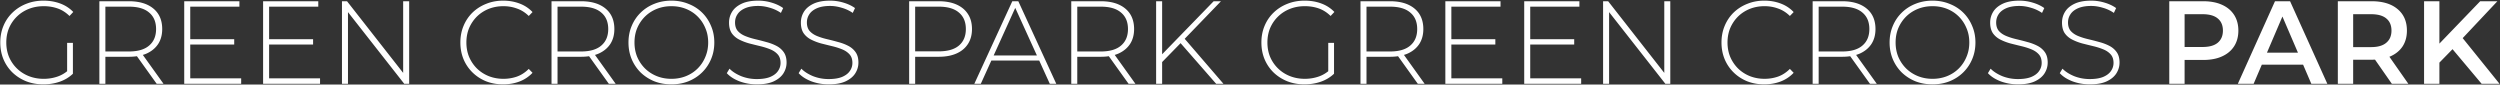 <svg viewBox="0 0 3223 109" fill="none" xmlns="http://www.w3.org/2000/svg"><rect x="0" y="0" width="3223" height="109" fill="#333333" stroke="none"/><path d="m3142.74 82.92-1.06-23.408L3197.46 1.6h22.19l-46.36 49.248-10.94 12.008-19.61 20.064ZM3125.11 108V1.6h19.76V108h-19.76Zm74.17 0-40.73-48.488 13.07-14.44L3222.39 108h-23.11Zm-185.35 0V1.6h43.62c14.19 0 25.29 3.344 33.29 10.032 8.11 6.688 12.16 15.96 12.16 27.816 0 7.803-1.82 14.541-5.47 20.216-3.65 5.573-8.87 9.88-15.66 12.92-6.69 2.939-14.74 4.408-24.17 4.408h-32.83l8.82-8.968V108h-19.76Zm69.61 0-26.9-38.608h21.13L3104.82 108h-21.28Zm-49.85-37.848-8.82-9.424h31.92c8.72 0 15.25-1.875 19.61-5.624 4.46-3.75 6.69-8.968 6.69-15.656 0-6.79-2.23-12.008-6.69-15.656-4.36-3.648-10.89-5.472-19.61-5.472h-31.92l8.82-9.728v61.56ZM2885.03 108l47.88-106.4h19.46L3000.4 108h-20.67l-41.2-95.912h7.91L2905.4 108h-20.37Zm22.04-24.624 5.32-15.504h57.46l5.32 15.504h-68.1ZM2796.62 108V1.6h43.77c9.43 0 17.48 1.52 24.17 4.56 6.79 3.04 12.01 7.397 15.66 13.072 3.64 5.675 5.47 12.413 5.47 20.216 0 7.803-1.83 14.541-5.47 20.216-3.65 5.675-8.87 10.032-15.66 13.072-6.69 3.04-14.74 4.56-24.17 4.56h-32.83l8.82-9.272V108h-19.76Zm19.76-37.848-8.82-9.576h31.92c8.71 0 15.25-1.824 19.61-5.472 4.46-3.75 6.69-8.968 6.69-15.656 0-6.79-2.23-12.008-6.69-15.656-4.36-3.648-10.9-5.472-19.61-5.472h-31.92l8.82-9.728v61.56Zm-122.17 38.608c-7.91 0-15.41-1.317-22.5-3.952-6.99-2.736-12.41-6.232-16.26-10.488l3.49-5.776c3.65 3.75 8.62 6.941 14.9 9.576 6.38 2.533 13.12 3.8 20.22 3.8 7.09 0 12.86-.912 17.32-2.736 4.56-1.925 7.91-4.459 10.04-7.6 2.22-3.141 3.34-6.637 3.34-10.488 0-4.56-1.22-8.208-3.65-10.944-2.43-2.736-5.62-4.915-9.57-6.536-3.96-1.621-8.26-2.99-12.92-4.104-4.67-1.115-9.38-2.28-14.14-3.496-4.76-1.317-9.12-2.99-13.07-5.016-3.95-2.027-7.15-4.763-9.58-8.208-2.33-3.547-3.49-8.107-3.49-13.68 0-5.067 1.31-9.728 3.95-13.984 2.63-4.256 6.74-7.701 12.31-10.336 5.57-2.635 12.72-3.952 21.43-3.952 5.88 0 11.65.861 17.33 2.584 5.78 1.723 10.69 4.053 14.74 6.992l-2.88 6.232a48.148 48.148 0 0 0-14.44-6.688c-5.07-1.52-9.99-2.28-14.75-2.28-6.79 0-12.41.963-16.87 2.888-4.46 1.925-7.75 4.51-9.88 7.752-2.13 3.141-3.19 6.688-3.19 10.64 0 4.56 1.16 8.208 3.49 10.944 2.44 2.736 5.63 4.915 9.58 6.536 3.95 1.621 8.31 2.99 13.07 4.104a321.45 321.45 0 0 1 14.14 3.648c4.66 1.216 8.97 2.837 12.92 4.864 3.95 2.027 7.14 4.763 9.57 8.208 2.44 3.445 3.65 7.904 3.65 13.376 0 4.965-1.37 9.627-4.1 13.984-2.74 4.256-6.94 7.701-12.62 10.336-5.57 2.533-12.77 3.8-21.58 3.8Zm-92.63 0c-7.9 0-15.4-1.317-22.49-3.952-7-2.736-12.42-6.232-16.27-10.488l3.5-5.776c3.65 3.75 8.61 6.941 14.89 9.576 6.39 2.533 13.13 3.8 20.22 3.8 7.09 0 12.87-.912 17.33-2.736 4.56-1.925 7.9-4.459 10.03-7.6 2.23-3.141 3.34-6.637 3.34-10.488 0-4.56-1.21-8.208-3.64-10.944-2.44-2.736-5.63-4.915-9.58-6.536-3.95-1.621-8.26-2.99-12.92-4.104a987.05 987.05 0 0 1-14.14-3.496c-4.76-1.317-9.12-2.99-13.07-5.016-3.95-2.027-7.14-4.763-9.57-8.208-2.33-3.547-3.5-8.107-3.5-13.68 0-5.067 1.32-9.728 3.95-13.984 2.64-4.256 6.74-7.701 12.31-10.336 5.58-2.635 12.72-3.952 21.44-3.952 5.87 0 11.65.861 17.32 2.584 5.78 1.723 10.69 4.053 14.75 6.992l-2.89 6.232a48.036 48.036 0 0 0-14.44-6.688c-5.07-1.52-9.98-2.28-14.74-2.28-6.79 0-12.42.963-16.88 2.888-4.45 1.925-7.75 4.51-9.88 7.752-2.12 3.141-3.19 6.688-3.19 10.64 0 4.56 1.17 8.208 3.5 10.944 2.43 2.736 5.62 4.915 9.57 6.536 3.96 1.621 8.31 2.99 13.08 4.104 4.76 1.115 9.47 2.33 14.13 3.648 4.66 1.216 8.97 2.837 12.92 4.864 3.95 2.027 7.15 4.763 9.58 8.208 2.43 3.445 3.65 7.904 3.65 13.376 0 4.965-1.37 9.627-4.11 13.984-2.73 4.256-6.94 7.701-12.61 10.336-5.58 2.533-12.77 3.8-21.59 3.8Zm-110.18 0c-7.9 0-15.25-1.317-22.04-3.952-6.69-2.736-12.57-6.536-17.63-11.4a53.262 53.262 0 0 1-11.55-17.176c-2.74-6.587-4.11-13.73-4.11-21.432 0-7.701 1.37-14.795 4.11-21.28 2.73-6.587 6.58-12.312 11.55-17.176 5.06-4.965 10.94-8.765 17.63-11.4C2476.15 2.208 2483.5.84 2491.4.84c7.9 0 15.2 1.368 21.89 4.104 6.79 2.635 12.66 6.384 17.63 11.248 4.96 4.864 8.82 10.59 11.55 17.176 2.84 6.485 4.26 13.63 4.26 21.432 0 7.803-1.42 14.997-4.26 21.584-2.73 6.485-6.59 12.16-11.55 17.024-4.97 4.864-10.84 8.664-17.63 11.4-6.69 2.635-13.99 3.952-21.89 3.952Zm0-7.144c6.79 0 13.07-1.165 18.85-3.496 5.77-2.33 10.79-5.624 15.05-9.88 4.25-4.256 7.54-9.221 9.88-14.896 2.43-5.675 3.64-11.856 3.64-18.544 0-6.79-1.21-12.97-3.64-18.544-2.34-5.675-5.63-10.64-9.88-14.896-4.26-4.256-9.28-7.55-15.05-9.88-5.78-2.33-12.06-3.496-18.85-3.496-6.79 0-13.07 1.165-18.85 3.496-5.77 2.33-10.84 5.624-15.2 9.88-4.25 4.256-7.6 9.221-10.03 14.896-2.33 5.573-3.5 11.755-3.5 18.544 0 6.688 1.17 12.87 3.5 18.544 2.43 5.675 5.78 10.64 10.03 14.896 4.36 4.256 9.43 7.55 15.2 9.88 5.78 2.331 12.06 3.496 18.85 3.496ZM2336.86 108V1.6h38.15c13.37 0 23.86 3.141 31.46 9.424 7.6 6.283 11.4 15.099 11.4 26.448 0 7.397-1.72 13.781-5.17 19.152-3.44 5.27-8.36 9.373-14.74 12.312-6.38 2.837-14.03 4.256-22.95 4.256h-33.9l3.5-3.648V108h-7.75Zm73.87 0-27.67-38.608h8.82L2419.54 108h-8.81Zm-66.12-38-3.5-3.648h33.9c11.45 0 20.11-2.533 25.99-7.6 5.98-5.067 8.97-12.16 8.97-21.28 0-9.221-2.99-16.315-8.97-21.28-5.88-5.067-14.54-7.6-25.99-7.6h-33.9l3.5-3.8V70Zm-70.08 38.76c-7.91 0-15.25-1.317-22.04-3.952-6.69-2.736-12.52-6.536-17.48-11.4-4.97-4.864-8.82-10.539-11.55-17.024-2.74-6.587-4.11-13.781-4.11-21.584 0-7.803 1.37-14.947 4.11-21.432 2.73-6.587 6.58-12.312 11.55-17.176 5.07-4.864 10.94-8.613 17.63-11.248 6.69-2.736 13.98-4.104 21.89-4.104 7.5 0 14.49 1.216 20.97 3.648 6.59 2.432 12.22 6.13 16.88 11.096l-4.87 5.016c-4.56-4.459-9.62-7.65-15.2-9.576-5.47-2.027-11.3-3.04-17.48-3.04-6.79 0-13.12 1.165-19 3.496-5.77 2.33-10.84 5.624-15.2 9.88-4.25 4.256-7.6 9.221-10.03 14.896-2.33 5.675-3.5 11.856-3.5 18.544 0 6.688 1.17 12.87 3.5 18.544 2.43 5.675 5.78 10.64 10.03 14.896 4.36 4.256 9.43 7.55 15.2 9.88 5.88 2.331 12.21 3.496 19 3.496 6.18 0 12.01-.963 17.48-2.888 5.58-2.027 10.64-5.32 15.2-9.88l4.87 5.016c-4.66 4.965-10.29 8.715-16.88 11.248-6.48 2.432-13.47 3.648-20.97 3.648ZM2066.7 108V1.6h6.54l75.84 96.824h-3.49V1.6h7.75V108h-6.38l-76-96.824h3.49V108h-7.75Zm-101.68 0V1.6h71.14v6.992h-63.39v92.416h65.67V108h-73.42Zm6.84-50.616v-6.84h57.61v6.84h-57.61ZM1863.34 108V1.6h71.14v6.992h-63.39v92.416h65.67V108h-73.42Zm6.84-50.616v-6.84h57.61v6.84h-57.61ZM1753.94 108V1.6h38.15c13.38 0 23.87 3.141 31.47 9.424 7.6 6.283 11.4 15.099 11.4 26.448 0 7.397-1.72 13.781-5.17 19.152-3.44 5.27-8.36 9.373-14.74 12.312-6.39 2.837-14.04 4.256-22.96 4.256h-33.89l3.49-3.648V108h-7.75Zm73.87 0-27.66-38.608h8.82L1836.63 108h-8.82Zm-66.12-38-3.49-3.648h33.89c11.46 0 20.12-2.533 26-7.6 5.98-5.067 8.96-12.16 8.96-21.28 0-9.221-2.98-16.315-8.96-21.28-5.88-5.067-14.54-7.6-26-7.6h-33.89l3.49-3.8V70Zm-79.86 38.76c-8.01 0-15.4-1.317-22.19-3.952-6.79-2.736-12.72-6.536-17.79-11.4-4.96-4.864-8.81-10.539-11.55-17.024-2.74-6.587-4.1-13.781-4.1-21.584 0-7.803 1.36-14.947 4.1-21.432 2.74-6.587 6.64-12.312 11.7-17.176 5.07-4.864 10.95-8.613 17.64-11.248 6.79-2.736 14.23-4.104 22.34-4.104 7.7 0 14.85 1.216 21.43 3.648 6.59 2.432 12.21 6.08 16.87 10.944l-4.86 5.168c-4.66-4.56-9.78-7.803-15.35-9.728-5.47-1.925-11.45-2.888-17.94-2.888-6.89 0-13.27 1.165-19.15 3.496-5.88 2.33-10.99 5.624-15.35 9.88-4.36 4.256-7.75 9.221-10.19 14.896-2.33 5.675-3.49 11.856-3.49 18.544 0 6.688 1.16 12.87 3.49 18.544 2.44 5.675 5.83 10.64 10.19 14.896 4.36 4.256 9.47 7.55 15.35 9.88 5.88 2.331 12.26 3.496 19.15 3.496 6.28 0 12.21-.963 17.79-2.888 5.67-1.925 10.84-5.117 15.5-9.576l4.41 5.928c-4.76 4.56-10.49 8.005-17.18 10.336-6.58 2.229-13.53 3.344-20.82 3.344Zm38-13.68-7.45-.912V55.256h7.45V95.08Zm-222.68-13.984-.3-9.728L1564.64 1.6h9.43l-47.43 49.096-4.41 4.712-25.08 25.688ZM1490.47 108V1.6h7.75V108h-7.75Zm77.36 0-47.88-54.72 5.32-5.624L1577.26 108h-9.43Zm-186.76 0V1.6h38.15c13.38 0 23.86 3.141 31.46 9.424 7.6 6.283 11.4 15.099 11.4 26.448 0 7.397-1.72 13.781-5.16 19.152-3.45 5.27-8.36 9.373-14.75 12.312-6.38 2.837-14.03 4.256-22.95 4.256h-33.9l3.5-3.648V108h-7.75Zm73.87 0-27.66-38.608h8.81L1463.76 108h-8.82Zm-66.12-38-3.5-3.648h33.9c11.45 0 20.11-2.533 25.99-7.6 5.98-5.067 8.97-12.16 8.97-21.28 0-9.221-2.99-16.315-8.97-21.28-5.88-5.067-14.54-7.6-25.99-7.6h-33.9l3.5-3.8V70Zm-132.71 38 48.95-106.4h7.75l48.94 106.4h-8.36L1307.18 6.464h3.35L1264.47 108h-8.36Zm17.94-29.944 2.58-6.536h63.69l2.58 6.536h-68.85ZM1172.07 108V1.6h38.15c8.92 0 16.57 1.419 22.95 4.256 6.39 2.837 11.3 6.941 14.75 12.312 3.44 5.27 5.16 11.704 5.16 19.304 0 7.397-1.72 13.781-5.16 19.152-3.45 5.37-8.36 9.475-14.75 12.312-6.38 2.837-14.03 4.256-22.95 4.256h-33.9l3.5-3.648V108h-7.75Zm7.75-38-3.5-3.8h33.9c11.45 0 20.11-2.483 25.99-7.448 5.98-5.067 8.97-12.16 8.97-21.28 0-9.221-2.99-16.315-8.97-21.28-5.88-5.067-14.54-7.6-25.99-7.6h-33.9l3.5-3.8V70Zm-111.45 38.76c-7.9 0-15.4-1.317-22.49-3.952-7-2.736-12.42-6.232-16.27-10.488l3.5-5.776c3.65 3.75 8.61 6.941 14.89 9.576 6.39 2.533 13.13 3.8 20.22 3.8 7.09 0 12.87-.912 17.33-2.736 4.56-1.925 7.9-4.459 10.03-7.6 2.23-3.141 3.34-6.637 3.34-10.488 0-4.56-1.21-8.208-3.64-10.944-2.44-2.736-5.63-4.915-9.58-6.536-3.95-1.621-8.26-2.99-12.92-4.104a987.05 987.05 0 0 1-14.14-3.496c-4.76-1.317-9.12-2.99-13.07-5.016-3.95-2.027-7.14-4.763-9.57-8.208-2.34-3.547-3.5-8.107-3.5-13.68 0-5.067 1.32-9.728 3.95-13.984 2.64-4.256 6.74-7.701 12.31-10.336 5.58-2.635 12.72-3.952 21.44-3.952 5.87 0 11.65.861 17.32 2.584 5.78 1.723 10.69 4.053 14.75 6.992l-2.89 6.232a48.036 48.036 0 0 0-14.44-6.688c-5.07-1.52-9.98-2.28-14.74-2.28-6.79 0-12.42.963-16.88 2.888-4.46 1.925-7.75 4.51-9.88 7.752-2.12 3.141-3.19 6.688-3.19 10.64 0 4.56 1.17 8.208 3.5 10.944 2.43 2.736 5.62 4.915 9.57 6.536 3.96 1.621 8.31 2.99 13.08 4.104 4.76 1.115 9.47 2.33 14.13 3.648 4.66 1.216 8.97 2.837 12.92 4.864 3.95 2.027 7.15 4.763 9.58 8.208 2.43 3.445 3.65 7.904 3.65 13.376 0 4.965-1.37 9.627-4.11 13.984-2.73 4.256-6.94 7.701-12.61 10.336-5.58 2.533-12.77 3.8-21.59 3.8Zm-92.624 0c-7.904 0-15.402-1.317-22.496-3.952-6.992-2.736-12.413-6.232-16.264-10.488l3.496-5.776c3.648 3.75 8.614 6.941 14.896 9.576 6.384 2.533 13.123 3.8 20.216 3.8 7.094 0 12.87-.912 17.328-2.736 4.56-1.925 7.908-4.459 10.028-7.6 2.23-3.141 3.35-6.637 3.35-10.488 0-4.56-1.22-8.208-3.65-10.944-2.43-2.736-5.624-4.915-9.576-6.536-3.952-1.621-8.258-2.99-12.92-4.104a957.098 957.098 0 0 1-14.136-3.496c-4.762-1.317-9.12-2.99-13.072-5.016-3.952-2.027-7.144-4.763-9.576-8.208-2.33-3.547-3.496-8.107-3.496-13.68 0-5.067 1.318-9.728 3.952-13.984 2.635-4.256 6.739-7.701 12.312-10.336C961.712 2.157 968.856.84 977.57.84a59.32 59.32 0 0 1 17.328 2.584c5.772 1.723 10.692 4.053 14.742 6.992l-2.89 6.232a47.924 47.924 0 0 0-14.436-6.688c-5.066-1.52-9.981-2.28-14.744-2.28-6.789 0-12.413.963-16.872 2.888-4.458 1.925-7.752 4.51-9.88 7.752-2.128 3.141-3.192 6.688-3.192 10.64 0 4.56 1.166 8.208 3.496 10.944 2.432 2.736 5.624 4.915 9.576 6.536 3.952 1.621 8.31 2.99 13.072 4.104a320.551 320.551 0 0 1 14.136 3.648c4.662 1.216 8.968 2.837 12.924 4.864 3.95 2.027 7.14 4.763 9.57 8.208 2.43 3.445 3.65 7.904 3.65 13.376 0 4.965-1.37 9.627-4.1 13.984-2.74 4.256-6.95 7.701-12.62 10.336-5.573 2.533-12.768 3.8-21.584 3.8Zm-110.183 0c-7.904 0-15.25-1.317-22.04-3.952-6.688-2.736-12.565-6.536-17.632-11.4a53.444 53.444 0 0 1-11.552-17.176c-2.736-6.587-4.104-13.73-4.104-21.432 0-7.701 1.368-14.795 4.104-21.28 2.736-6.587 6.587-12.312 11.552-17.176 5.067-4.965 10.944-8.765 17.632-11.4 6.79-2.736 14.136-4.104 22.04-4.104s15.2 1.368 21.888 4.104c6.79 2.635 12.667 6.384 17.632 11.248 4.966 4.864 8.816 10.59 11.552 17.176 2.838 6.485 4.256 13.63 4.256 21.432 0 7.803-1.418 14.997-4.256 21.584-2.736 6.485-6.586 12.16-11.552 17.024-4.965 4.864-10.842 8.664-17.632 11.4-6.688 2.635-13.984 3.952-21.888 3.952Zm0-7.144c6.79 0 13.072-1.165 18.848-3.496 5.776-2.33 10.792-5.624 15.048-9.88 4.256-4.256 7.55-9.221 9.88-14.896 2.432-5.675 3.648-11.856 3.648-18.544 0-6.79-1.216-12.97-3.648-18.544-2.33-5.675-5.624-10.64-9.88-14.896-4.256-4.256-9.272-7.55-15.048-9.88-5.776-2.33-12.058-3.496-18.848-3.496-6.789 0-13.072 1.165-18.848 3.496-5.776 2.33-10.842 5.624-15.2 9.88-4.256 4.256-7.6 9.221-10.032 14.896-2.33 5.573-3.496 11.755-3.496 18.544 0 6.688 1.166 12.87 3.496 18.544 2.432 5.675 5.776 10.64 10.032 14.896 4.358 4.256 9.424 7.55 15.2 9.88 5.776 2.331 12.059 3.496 18.848 3.496ZM711.021 108V1.6h38.151c13.376 0 23.865 3.141 31.465 9.424 7.6 6.283 11.399 15.099 11.399 26.448 0 7.397-1.722 13.781-5.167 19.152-3.446 5.27-8.36 9.373-14.744 12.312-6.384 2.837-14.035 4.256-22.953 4.256h-33.896l3.497-3.648V108h-7.752Zm73.872 0-27.664-38.608h8.815L793.708 108h-8.815Zm-66.12-38-3.497-3.648h33.896c11.451 0 20.115-2.533 25.992-7.6 5.979-5.067 8.969-12.16 8.969-21.28 0-9.221-2.99-16.315-8.969-21.28-5.877-5.067-14.541-7.6-25.992-7.6h-33.896l3.497-3.8V70Zm-70.08 38.76c-7.904 0-15.251-1.317-22.04-3.952-6.688-2.736-12.515-6.536-17.48-11.4-4.966-4.864-8.816-10.539-11.552-17.024-2.736-6.587-4.104-13.781-4.104-21.584 0-7.803 1.368-14.947 4.104-21.432 2.736-6.587 6.586-12.312 11.552-17.176 5.066-4.864 10.944-8.613 17.632-11.248C633.493 2.208 640.789.84 648.693.84c7.498 0 14.49 1.216 20.976 3.648 6.586 2.432 12.21 6.13 16.872 11.096l-4.864 5.016c-4.56-4.459-9.627-7.65-15.2-9.576-5.472-2.027-11.299-3.04-17.48-3.04-6.79 0-13.123 1.165-19 3.496-5.776 2.33-10.843 5.624-15.2 9.88-4.256 4.256-7.6 9.221-10.032 14.896-2.331 5.675-3.496 11.856-3.496 18.544 0 6.688 1.165 12.87 3.496 18.544 2.432 5.675 5.776 10.64 10.032 14.896 4.357 4.256 9.424 7.55 15.2 9.88 5.877 2.331 12.21 3.496 19 3.496 6.181 0 12.008-.963 17.48-2.888 5.573-2.027 10.64-5.32 15.2-9.88l4.864 5.016c-4.662 4.965-10.286 8.715-16.872 11.248-6.486 2.432-13.478 3.648-20.976 3.648ZM440.864 108V1.6h6.536l75.848 96.824h-3.496V1.6h7.752V108h-6.384l-76-96.824h3.496V108h-7.752Zm-101.679 0V1.6h71.136v6.992h-63.384v92.416h65.664V108h-73.416Zm6.84-50.616v-6.84h57.608v6.84h-57.608ZM237.505 108V1.6h71.136v6.992h-63.384v92.416h65.664V108h-73.416Zm6.84-50.616v-6.84h57.608v6.84h-57.608ZM128.106 108V1.6h38.152c13.376 0 23.864 3.141 31.464 9.424 7.6 6.283 11.4 15.099 11.4 26.448 0 7.397-1.722 13.781-5.168 19.152-3.445 5.27-8.36 9.373-14.744 12.312-6.384 2.837-14.034 4.256-22.952 4.256h-33.896l3.496-3.648V108h-7.752Zm73.872 0-27.664-38.608h8.816L210.794 108h-8.816Zm-66.12-38-3.496-3.648h33.896c11.451 0 20.115-2.533 25.992-7.6 5.979-5.067 8.968-12.16 8.968-21.28 0-9.221-2.989-16.315-8.968-21.28-5.877-5.067-14.541-7.6-25.992-7.6h-33.896l3.496-3.8V70Zm-79.866 38.76c-8.005 0-15.402-1.317-22.192-3.952-6.789-2.736-12.717-6.536-17.784-11.4C11.051 88.544 7.2 82.87 4.464 76.384 1.728 69.797.36 62.603.36 54.8c0-7.803 1.368-14.947 4.104-21.432 2.736-6.587 6.638-12.312 11.704-17.176C21.235 11.328 27.112 7.58 33.8 4.944 40.59 2.208 48.038.84 56.144.84c7.702 0 14.846 1.216 21.432 3.648 6.587 2.432 12.211 6.08 16.872 10.944L89.584 20.6c-4.661-4.56-9.778-7.803-15.352-9.728-5.472-1.925-11.45-2.888-17.936-2.888-6.89 0-13.274 1.165-19.152 3.496-5.877 2.33-10.994 5.624-15.352 9.88-4.357 4.256-7.752 9.221-10.184 14.896-2.33 5.675-3.496 11.856-3.496 18.544 0 6.688 1.166 12.87 3.496 18.544 2.432 5.675 5.827 10.64 10.184 14.896 4.358 4.256 9.475 7.55 15.352 9.88 5.878 2.331 12.262 3.496 19.152 3.496 6.283 0 12.211-.963 17.784-2.888 5.675-1.925 10.843-5.117 15.504-9.576l4.408 5.928c-4.762 4.56-10.488 8.005-17.176 10.336-6.586 2.229-13.528 3.344-20.824 3.344Zm38-13.68-7.448-.912V55.256h7.448V95.08Z" fill="#fff"/></svg>